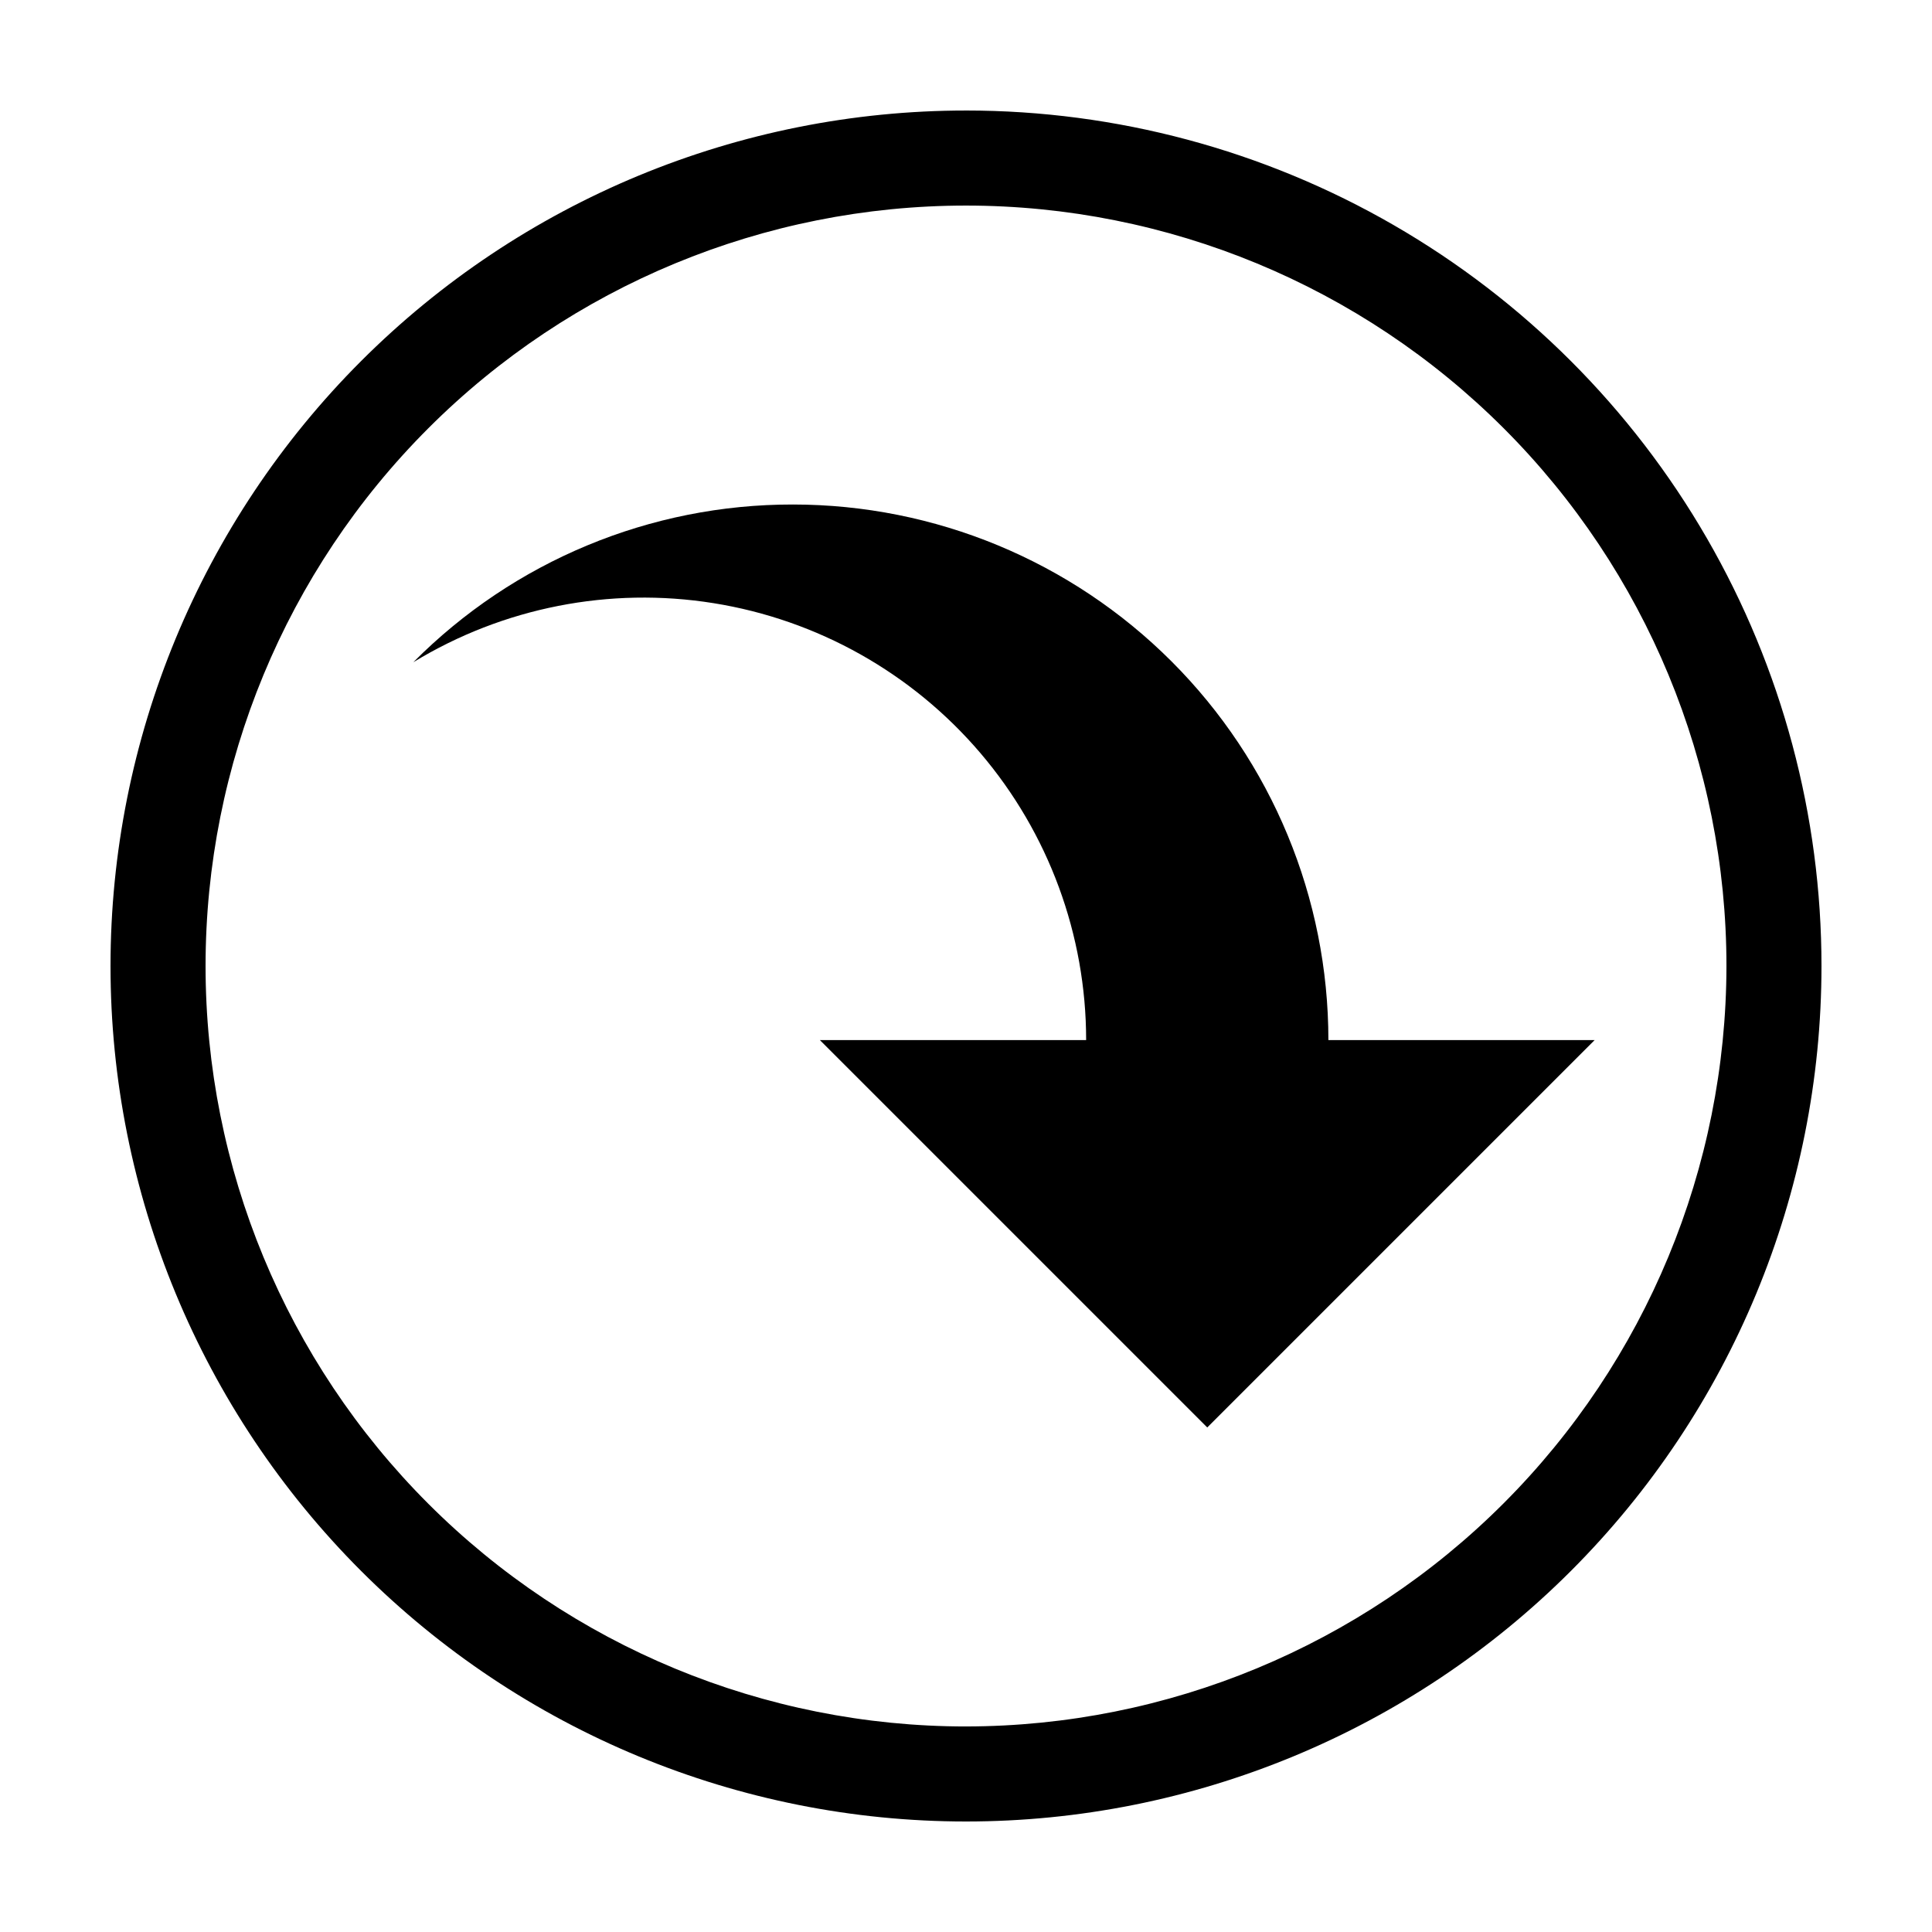 <?xml version="1.0" encoding="UTF-8"?>
<!-- Uploaded to: ICON Repo, www.iconrepo.com, Generator: ICON Repo Mixer Tools -->
<svg fill="#000000" width="800px" height="800px" version="1.1" viewBox="144 144 512 512" xmlns="http://www.w3.org/2000/svg">
 <g>
  <path d="m400 173.29c-60.129 0-117.8 23.887-160.31 66.402s-66.402 100.18-66.402 160.31c0 60.125 23.887 117.79 66.402 160.31 42.516 42.52 100.18 66.402 160.31 66.402s117.79-23.883 160.31-66.402c42.52-42.516 66.402-100.18 66.402-160.31 0-39.797-10.473-78.895-30.371-113.36-19.898-34.465-48.52-63.082-82.984-82.98-34.465-19.898-73.559-30.375-113.36-30.375zm0 428.24c-53.449 0-104.71-21.234-142.5-59.027-37.793-37.793-59.023-89.051-59.023-142.5 0-53.449 21.23-104.71 59.023-142.5s89.051-59.023 142.5-59.023c53.445 0 104.7 21.23 142.5 59.023 37.793 37.793 59.027 89.051 59.027 142.5-0.062 53.426-21.312 104.65-59.094 142.43-37.777 37.781-89.004 59.031-142.43 59.094z"/>
  <path d="m354.11 277.7c-37.758-0.047-73.965 15-100.57 41.793 23.816-14.508 52.023-20.059 79.559-15.648 27.539 4.41 52.602 18.488 70.699 39.707 18.094 21.219 28.035 48.195 28.039 76.082h-70.562l102.66 102.66 102.66-102.66h-70.559c0-37.645-14.953-73.742-41.57-100.36-26.617-26.621-62.719-41.574-100.36-41.574z"/>
 </g>
</svg>